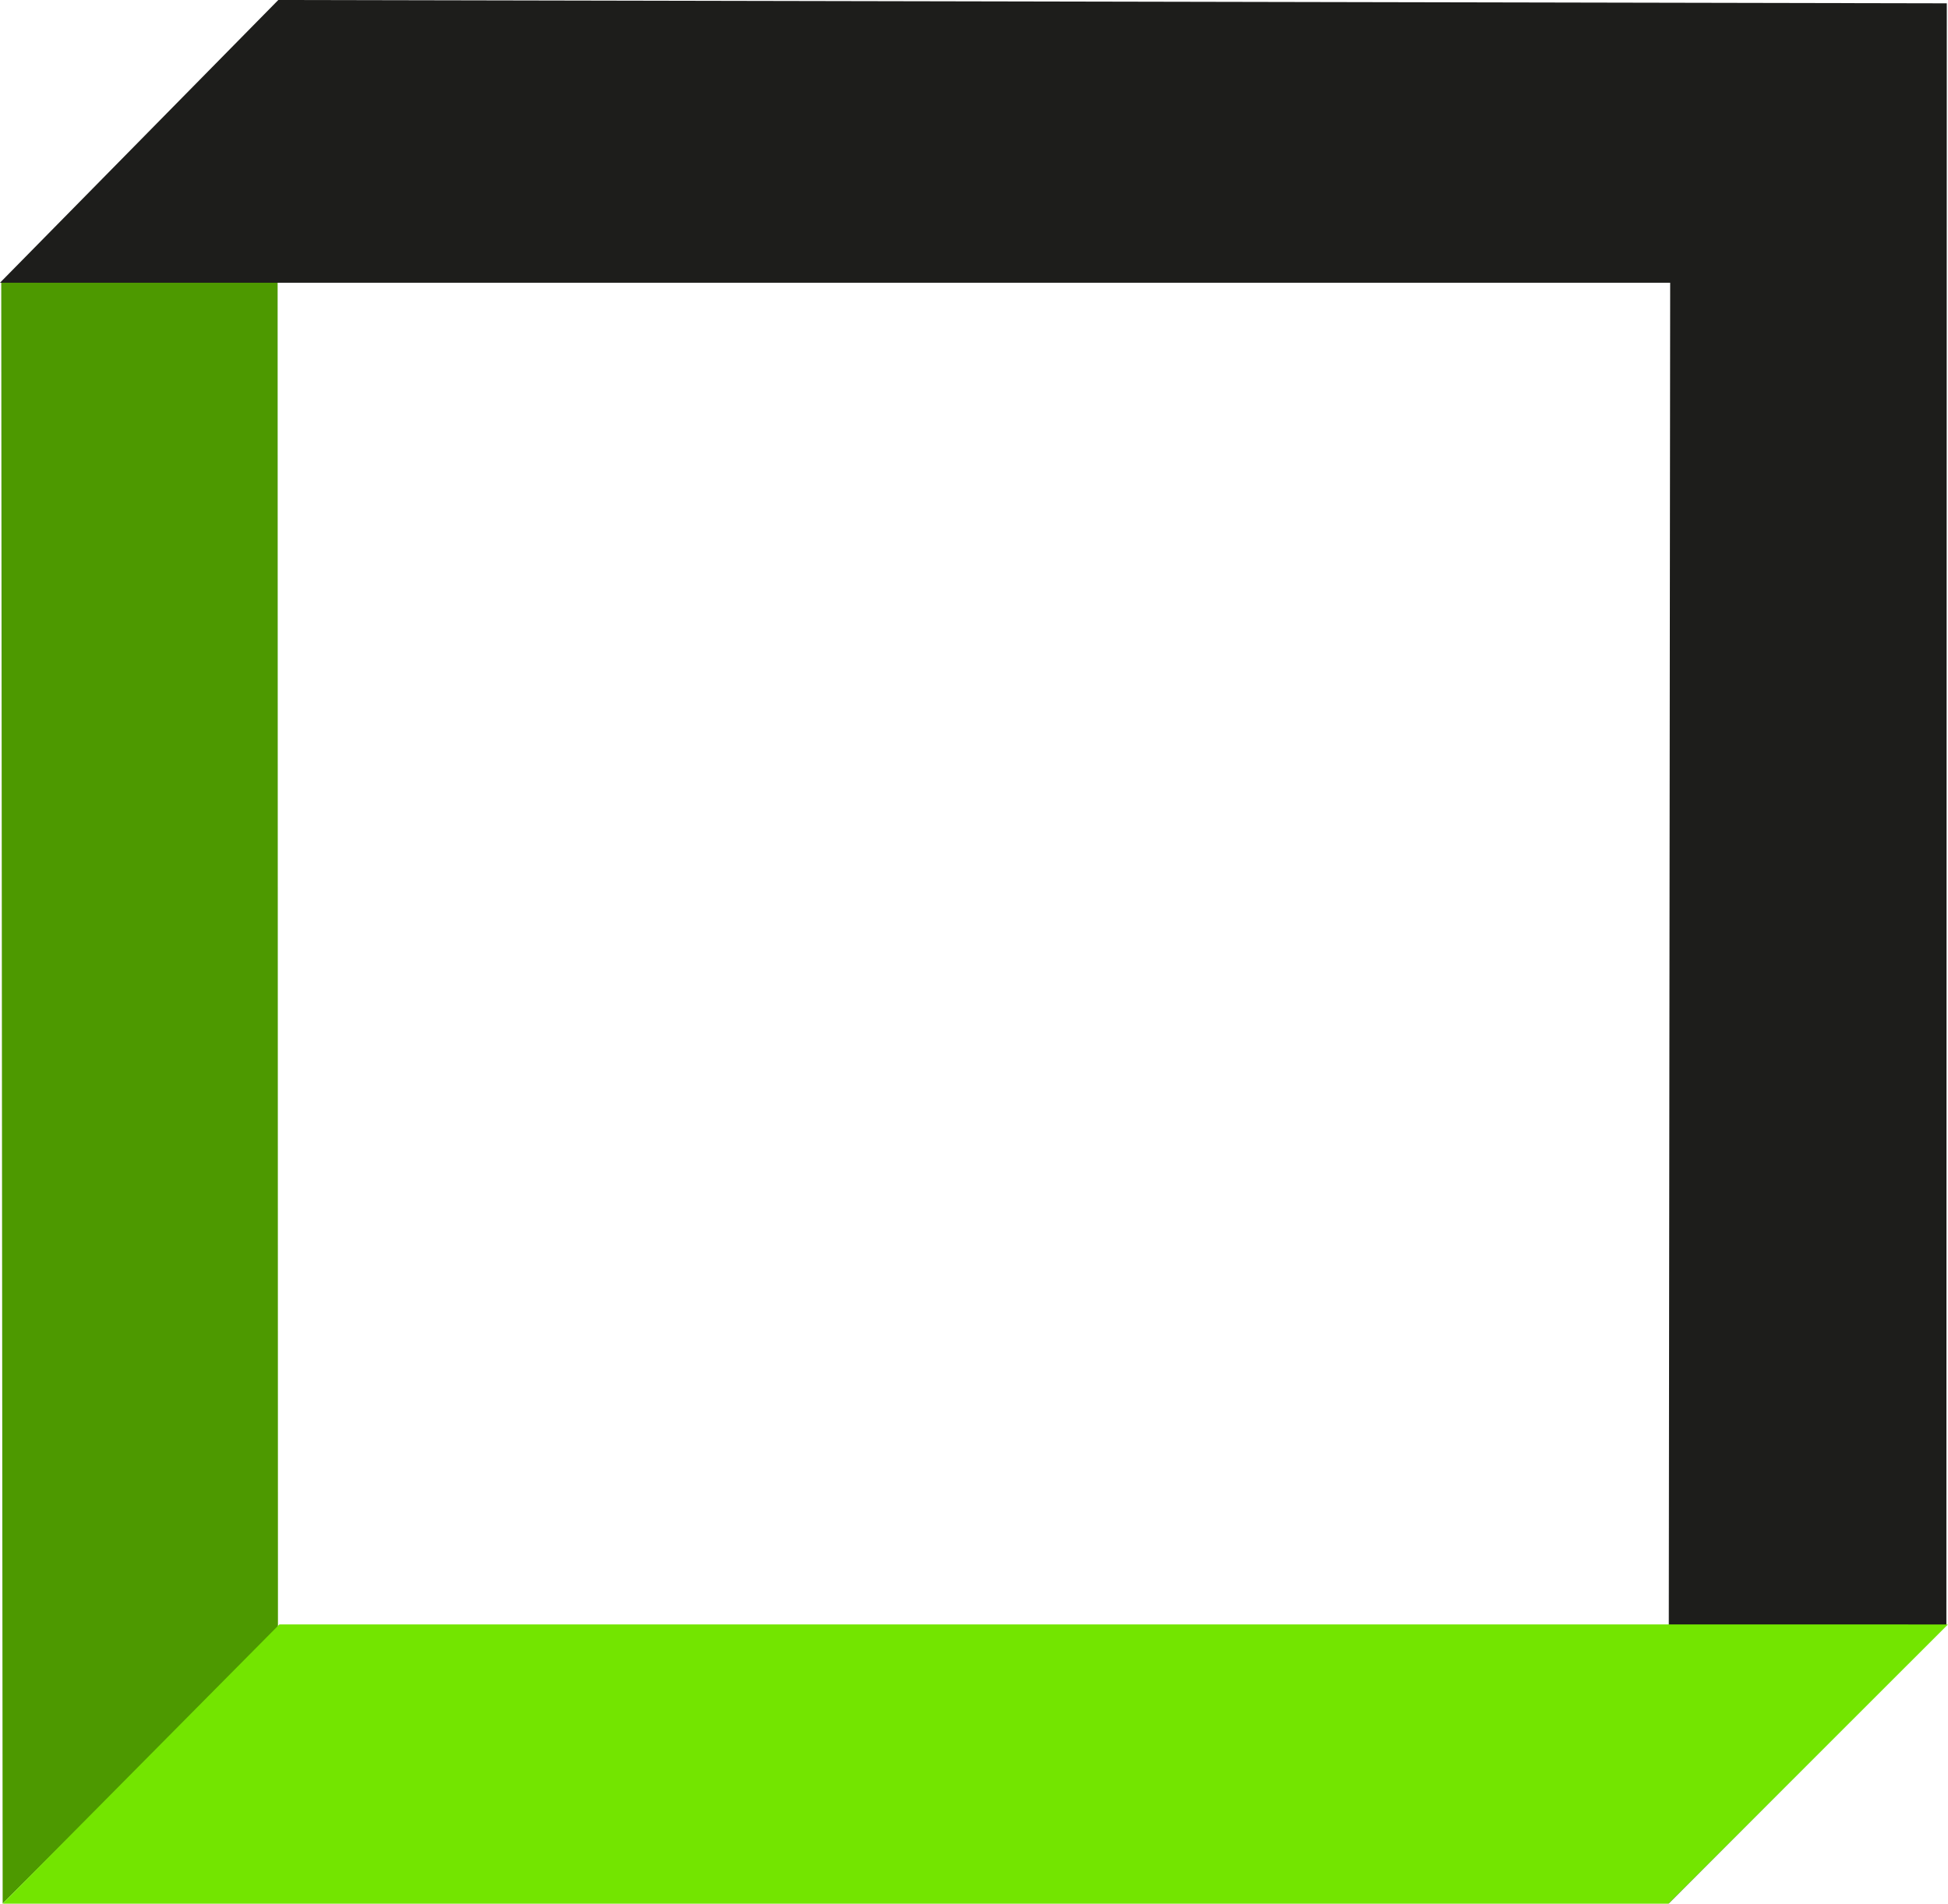 <svg xmlns="http://www.w3.org/2000/svg" width="46.844" height="45.787" viewBox="0 0 46.844 45.787"><defs><style>.a{fill:#4d9900;}.b{fill:#1d1d1b;}.c{fill:#73e500;}</style></defs><g transform="translate(0 0.001)"><path class="a" d="M118.8-99.377l.034,39,6.62-6.615-.008-32.388Z" transform="translate(-118.77 106.16)"/><path class="b" d="M165.582-66.163l.01-39.007-40.123-.08-6.692,6.8,40.163,0L158.9-59.464Z" transform="translate(-118.777 105.249)"/><path class="c" d="M125.482-70.595l-6.657,6.717h40.059l6.722-6.716Z" transform="translate(-118.763 109.664)"/></g></svg>